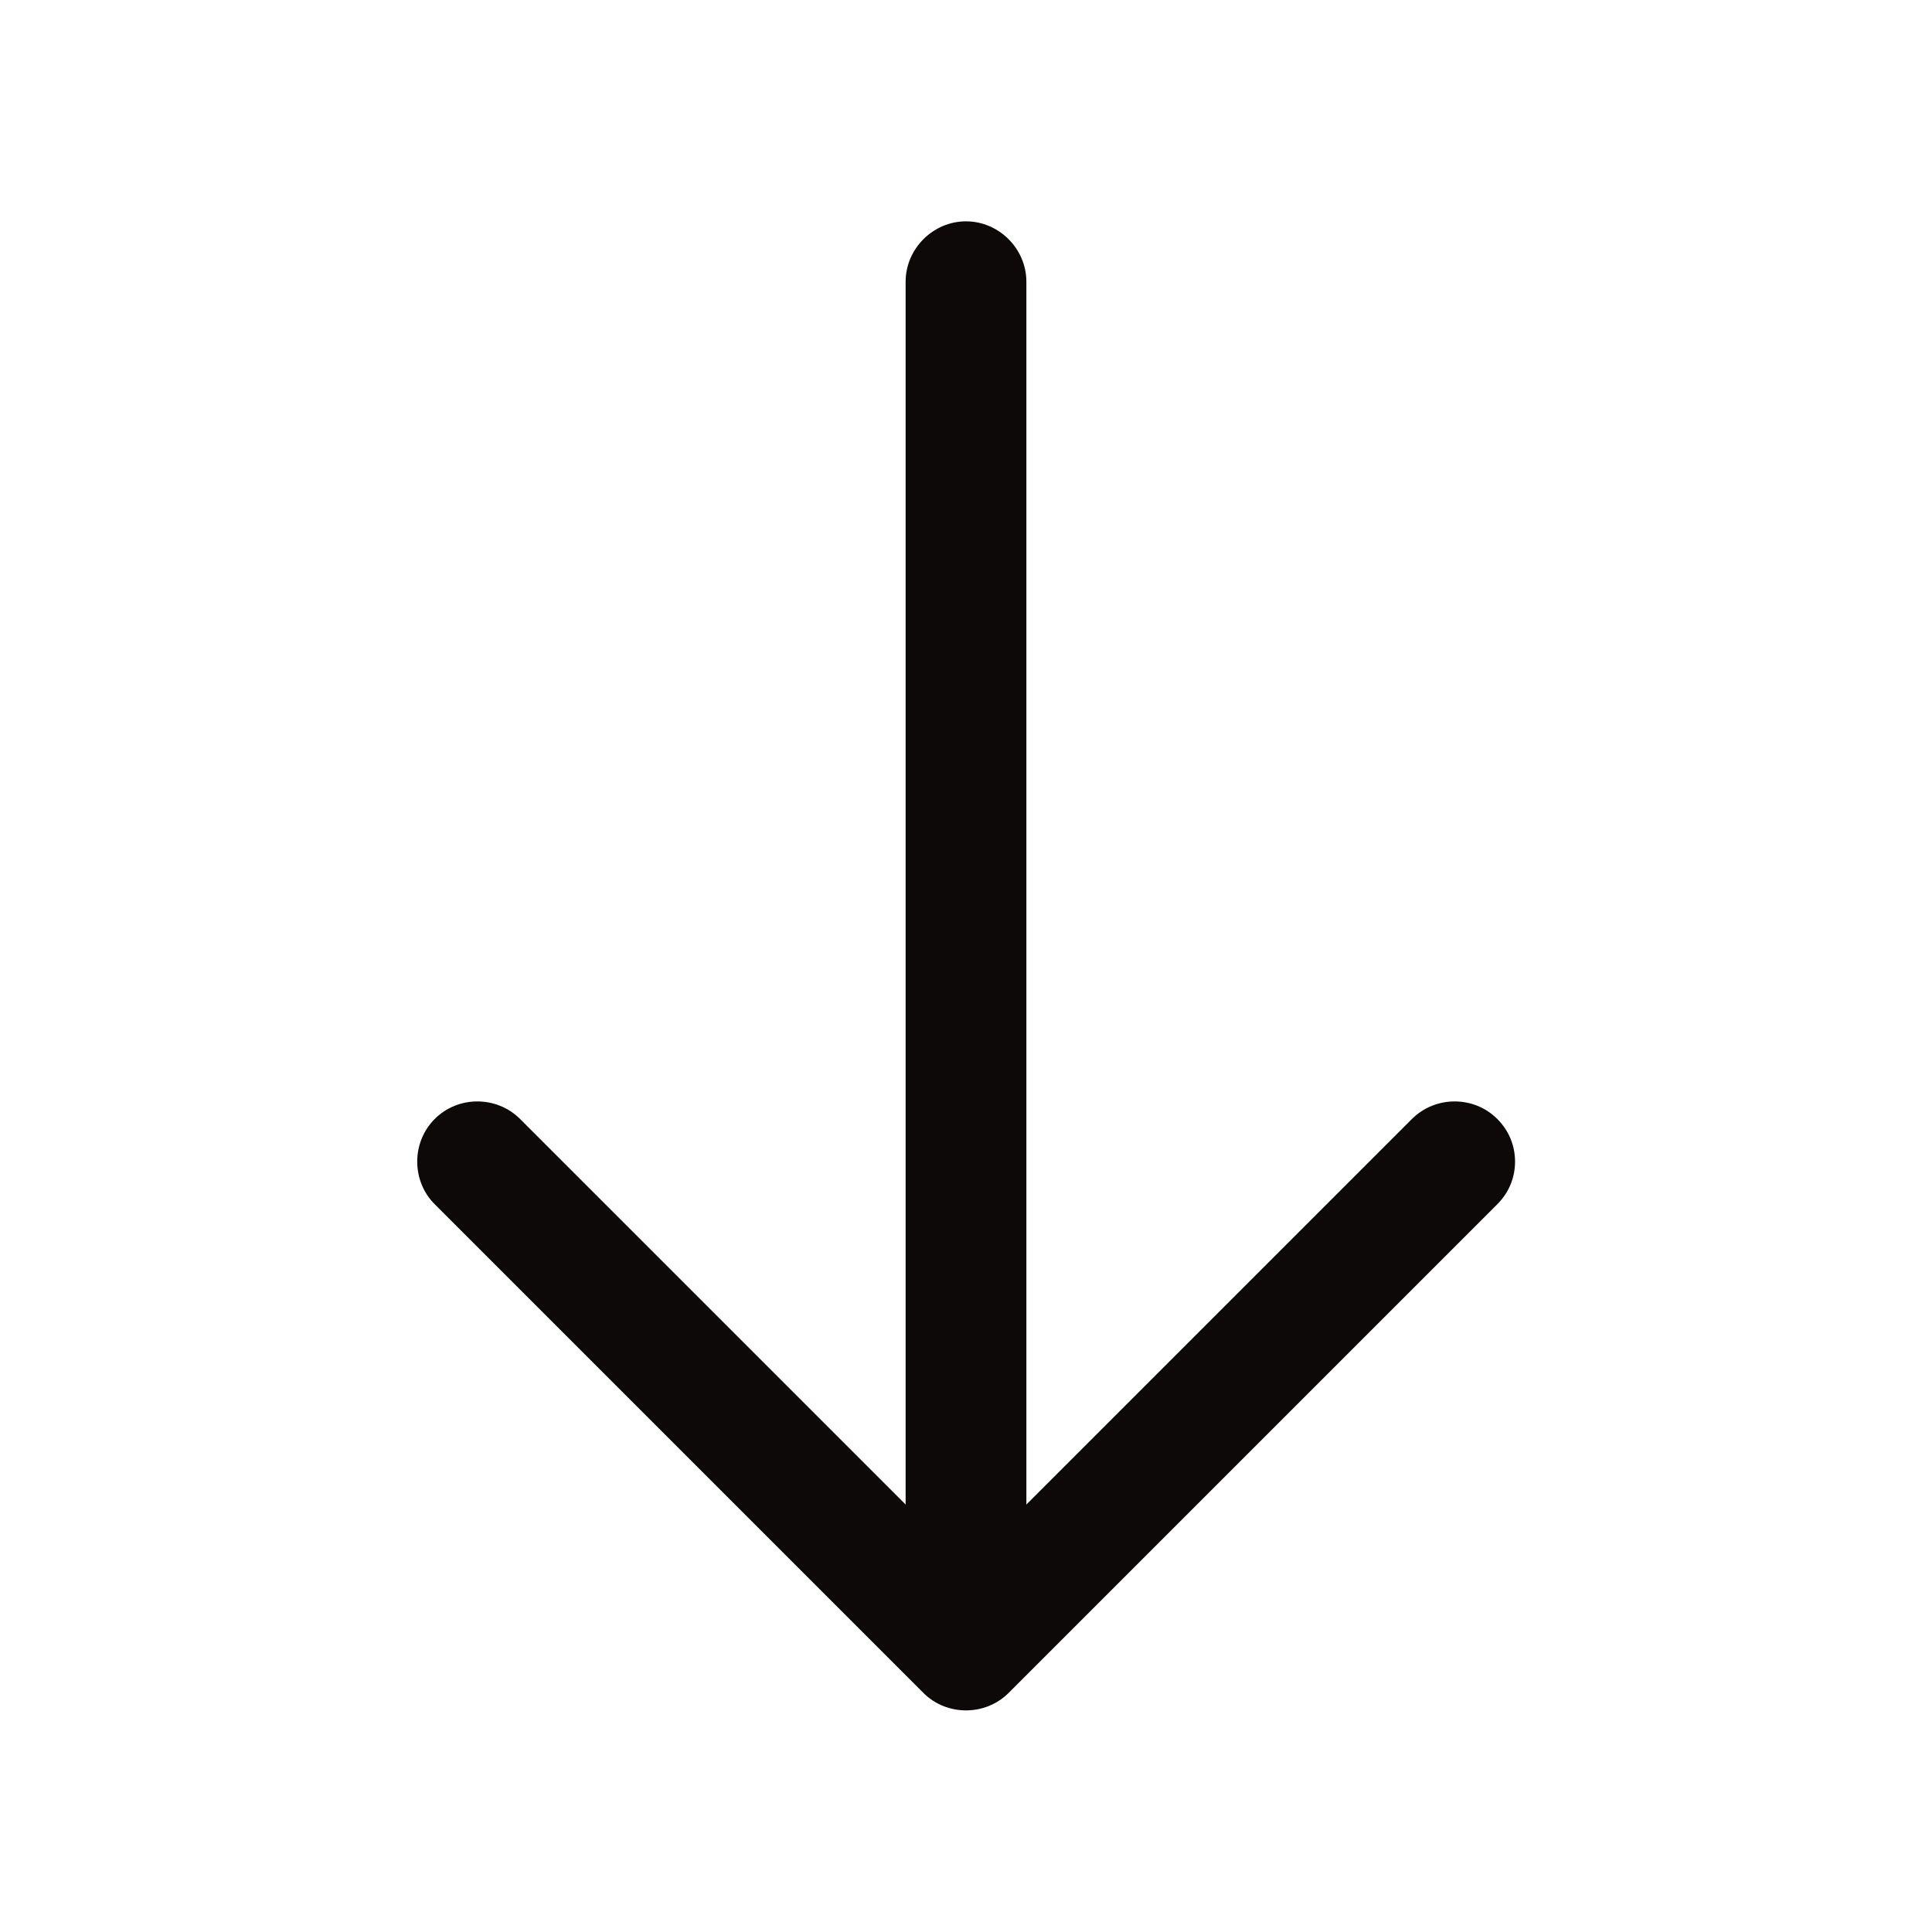 <svg xmlns="http://www.w3.org/2000/svg" width="16" height="16" viewBox="0 0 16 16" fill="none"><path d="M12.547 9.62C12.547 9.493 12.5 9.367 12.4 9.267C12.207 9.073 11.887 9.073 11.693 9.267L8 12.96L4.307 9.267C4.113 9.073 3.793 9.073 3.6 9.267C3.407 9.46 3.407 9.78 3.6 9.973L7.647 14.02C7.84 14.213 8.16 14.213 8.353 14.02L12.4 9.973C12.5 9.873 12.547 9.747 12.547 9.62Z" fill="#0D0909"></path><path d="M8.5 13.553V2.333C8.5 2.06 8.273 1.833 8 1.833C7.727 1.833 7.5 2.06 7.5 2.333L7.5 13.553C7.5 13.827 7.727 14.053 8 14.053C8.273 14.053 8.5 13.827 8.5 13.553Z" fill="#0D0909"></path></svg>